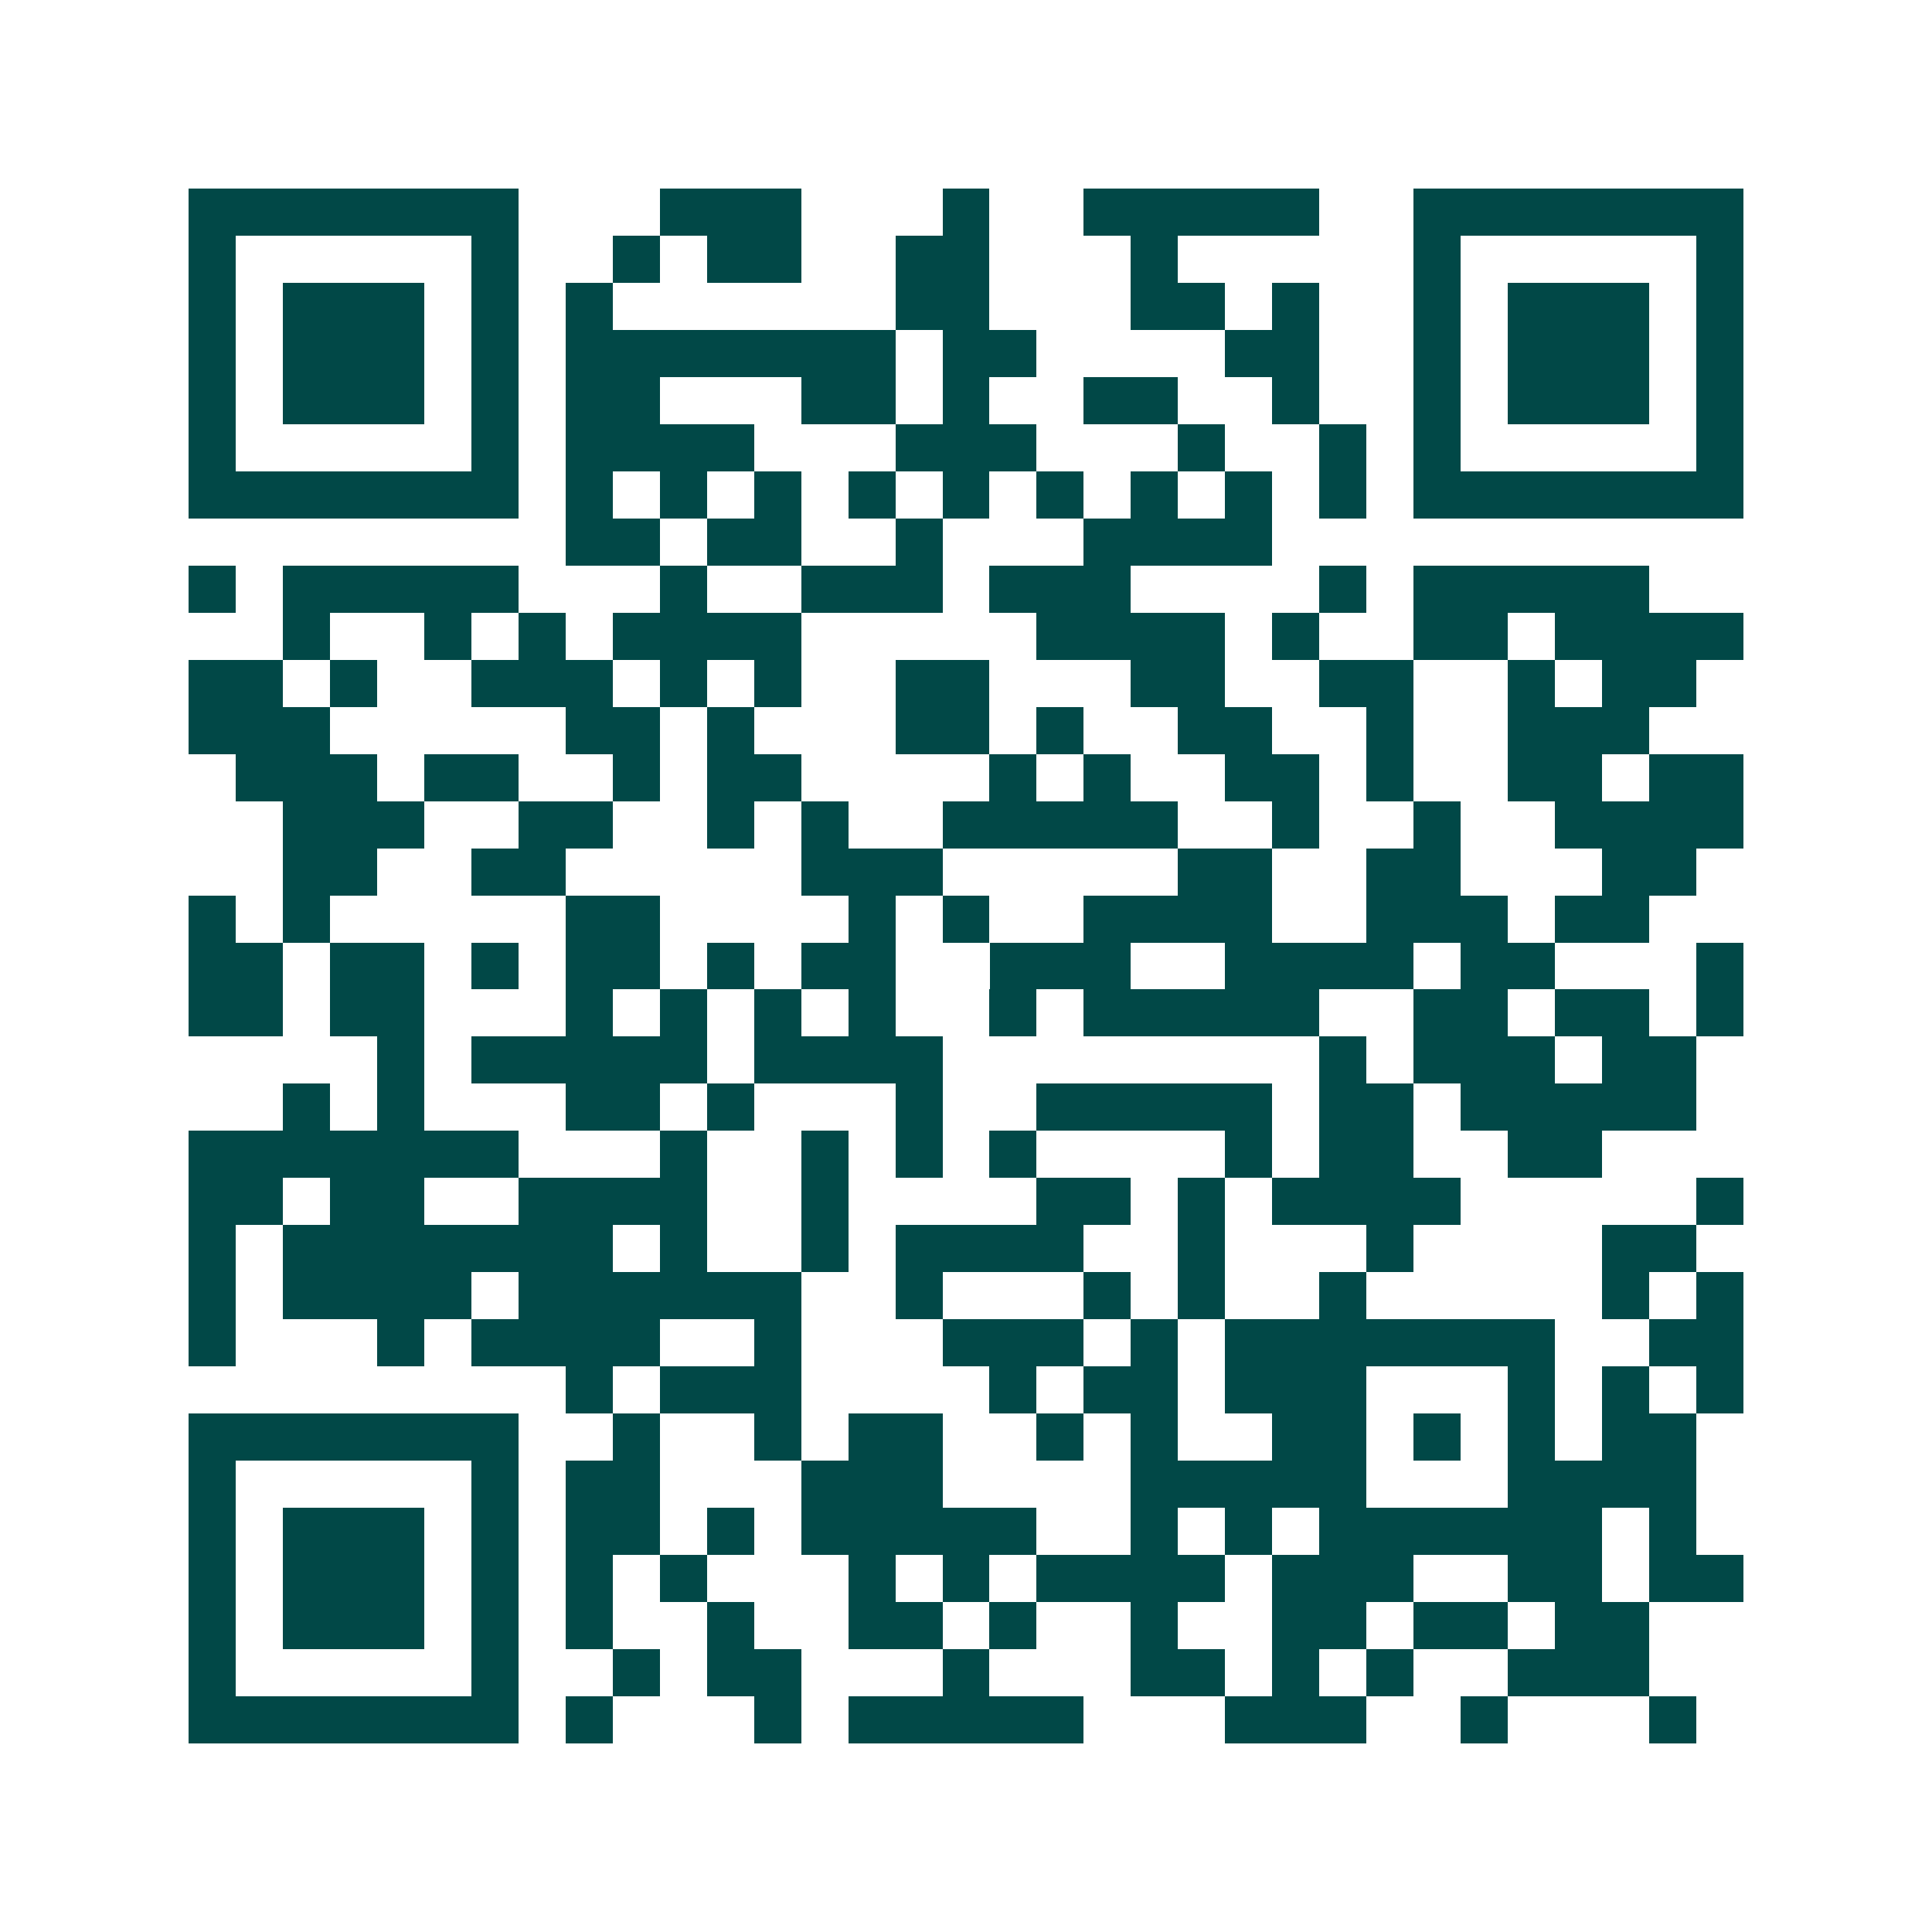 <svg xmlns="http://www.w3.org/2000/svg" width="200" height="200" viewBox="0 0 41 41" shape-rendering="crispEdges"><path fill="#ffffff" d="M0 0h41v41H0z"/><path stroke="#014847" d="M4 4.5h7m3 0h3m3 0h1m2 0h5m2 0h7M4 5.5h1m5 0h1m2 0h1m1 0h2m2 0h2m3 0h1m5 0h1m5 0h1M4 6.5h1m1 0h3m1 0h1m1 0h1m6 0h2m3 0h2m1 0h1m2 0h1m1 0h3m1 0h1M4 7.5h1m1 0h3m1 0h1m1 0h7m1 0h2m4 0h2m2 0h1m1 0h3m1 0h1M4 8.5h1m1 0h3m1 0h1m1 0h2m3 0h2m1 0h1m2 0h2m2 0h1m2 0h1m1 0h3m1 0h1M4 9.5h1m5 0h1m1 0h4m3 0h3m3 0h1m2 0h1m1 0h1m5 0h1M4 10.5h7m1 0h1m1 0h1m1 0h1m1 0h1m1 0h1m1 0h1m1 0h1m1 0h1m1 0h1m1 0h7M12 11.5h2m1 0h2m2 0h1m3 0h4M4 12.5h1m1 0h5m3 0h1m2 0h3m1 0h3m4 0h1m1 0h5M6 13.5h1m2 0h1m1 0h1m1 0h4m5 0h4m1 0h1m2 0h2m1 0h4M4 14.5h2m1 0h1m2 0h3m1 0h1m1 0h1m2 0h2m3 0h2m2 0h2m2 0h1m1 0h2M4 15.5h3m5 0h2m1 0h1m3 0h2m1 0h1m2 0h2m2 0h1m2 0h3M5 16.5h3m1 0h2m2 0h1m1 0h2m4 0h1m1 0h1m2 0h2m1 0h1m2 0h2m1 0h2M6 17.5h3m2 0h2m2 0h1m1 0h1m2 0h5m2 0h1m2 0h1m2 0h4M6 18.5h2m2 0h2m5 0h3m5 0h2m2 0h2m3 0h2M4 19.5h1m1 0h1m5 0h2m4 0h1m1 0h1m2 0h4m2 0h3m1 0h2M4 20.5h2m1 0h2m1 0h1m1 0h2m1 0h1m1 0h2m2 0h3m2 0h4m1 0h2m3 0h1M4 21.5h2m1 0h2m3 0h1m1 0h1m1 0h1m1 0h1m2 0h1m1 0h5m2 0h2m1 0h2m1 0h1M8 22.5h1m1 0h5m1 0h4m8 0h1m1 0h3m1 0h2M6 23.5h1m1 0h1m3 0h2m1 0h1m3 0h1m2 0h5m1 0h2m1 0h5M4 24.5h7m3 0h1m2 0h1m1 0h1m1 0h1m4 0h1m1 0h2m2 0h2M4 25.5h2m1 0h2m2 0h4m2 0h1m4 0h2m1 0h1m1 0h4m5 0h1M4 26.5h1m1 0h7m1 0h1m2 0h1m1 0h4m2 0h1m3 0h1m4 0h2M4 27.5h1m1 0h4m1 0h6m2 0h1m3 0h1m1 0h1m2 0h1m5 0h1m1 0h1M4 28.5h1m3 0h1m1 0h4m2 0h1m3 0h3m1 0h1m1 0h7m2 0h2M12 29.5h1m1 0h3m4 0h1m1 0h2m1 0h3m3 0h1m1 0h1m1 0h1M4 30.5h7m2 0h1m2 0h1m1 0h2m2 0h1m1 0h1m2 0h2m1 0h1m1 0h1m1 0h2M4 31.5h1m5 0h1m1 0h2m3 0h3m4 0h5m3 0h4M4 32.5h1m1 0h3m1 0h1m1 0h2m1 0h1m1 0h5m2 0h1m1 0h1m1 0h6m1 0h1M4 33.5h1m1 0h3m1 0h1m1 0h1m1 0h1m3 0h1m1 0h1m1 0h4m1 0h3m2 0h2m1 0h2M4 34.5h1m1 0h3m1 0h1m1 0h1m2 0h1m2 0h2m1 0h1m2 0h1m2 0h2m1 0h2m1 0h2M4 35.5h1m5 0h1m2 0h1m1 0h2m3 0h1m3 0h2m1 0h1m1 0h1m2 0h3M4 36.5h7m1 0h1m3 0h1m1 0h5m3 0h3m2 0h1m3 0h1"/></svg>
